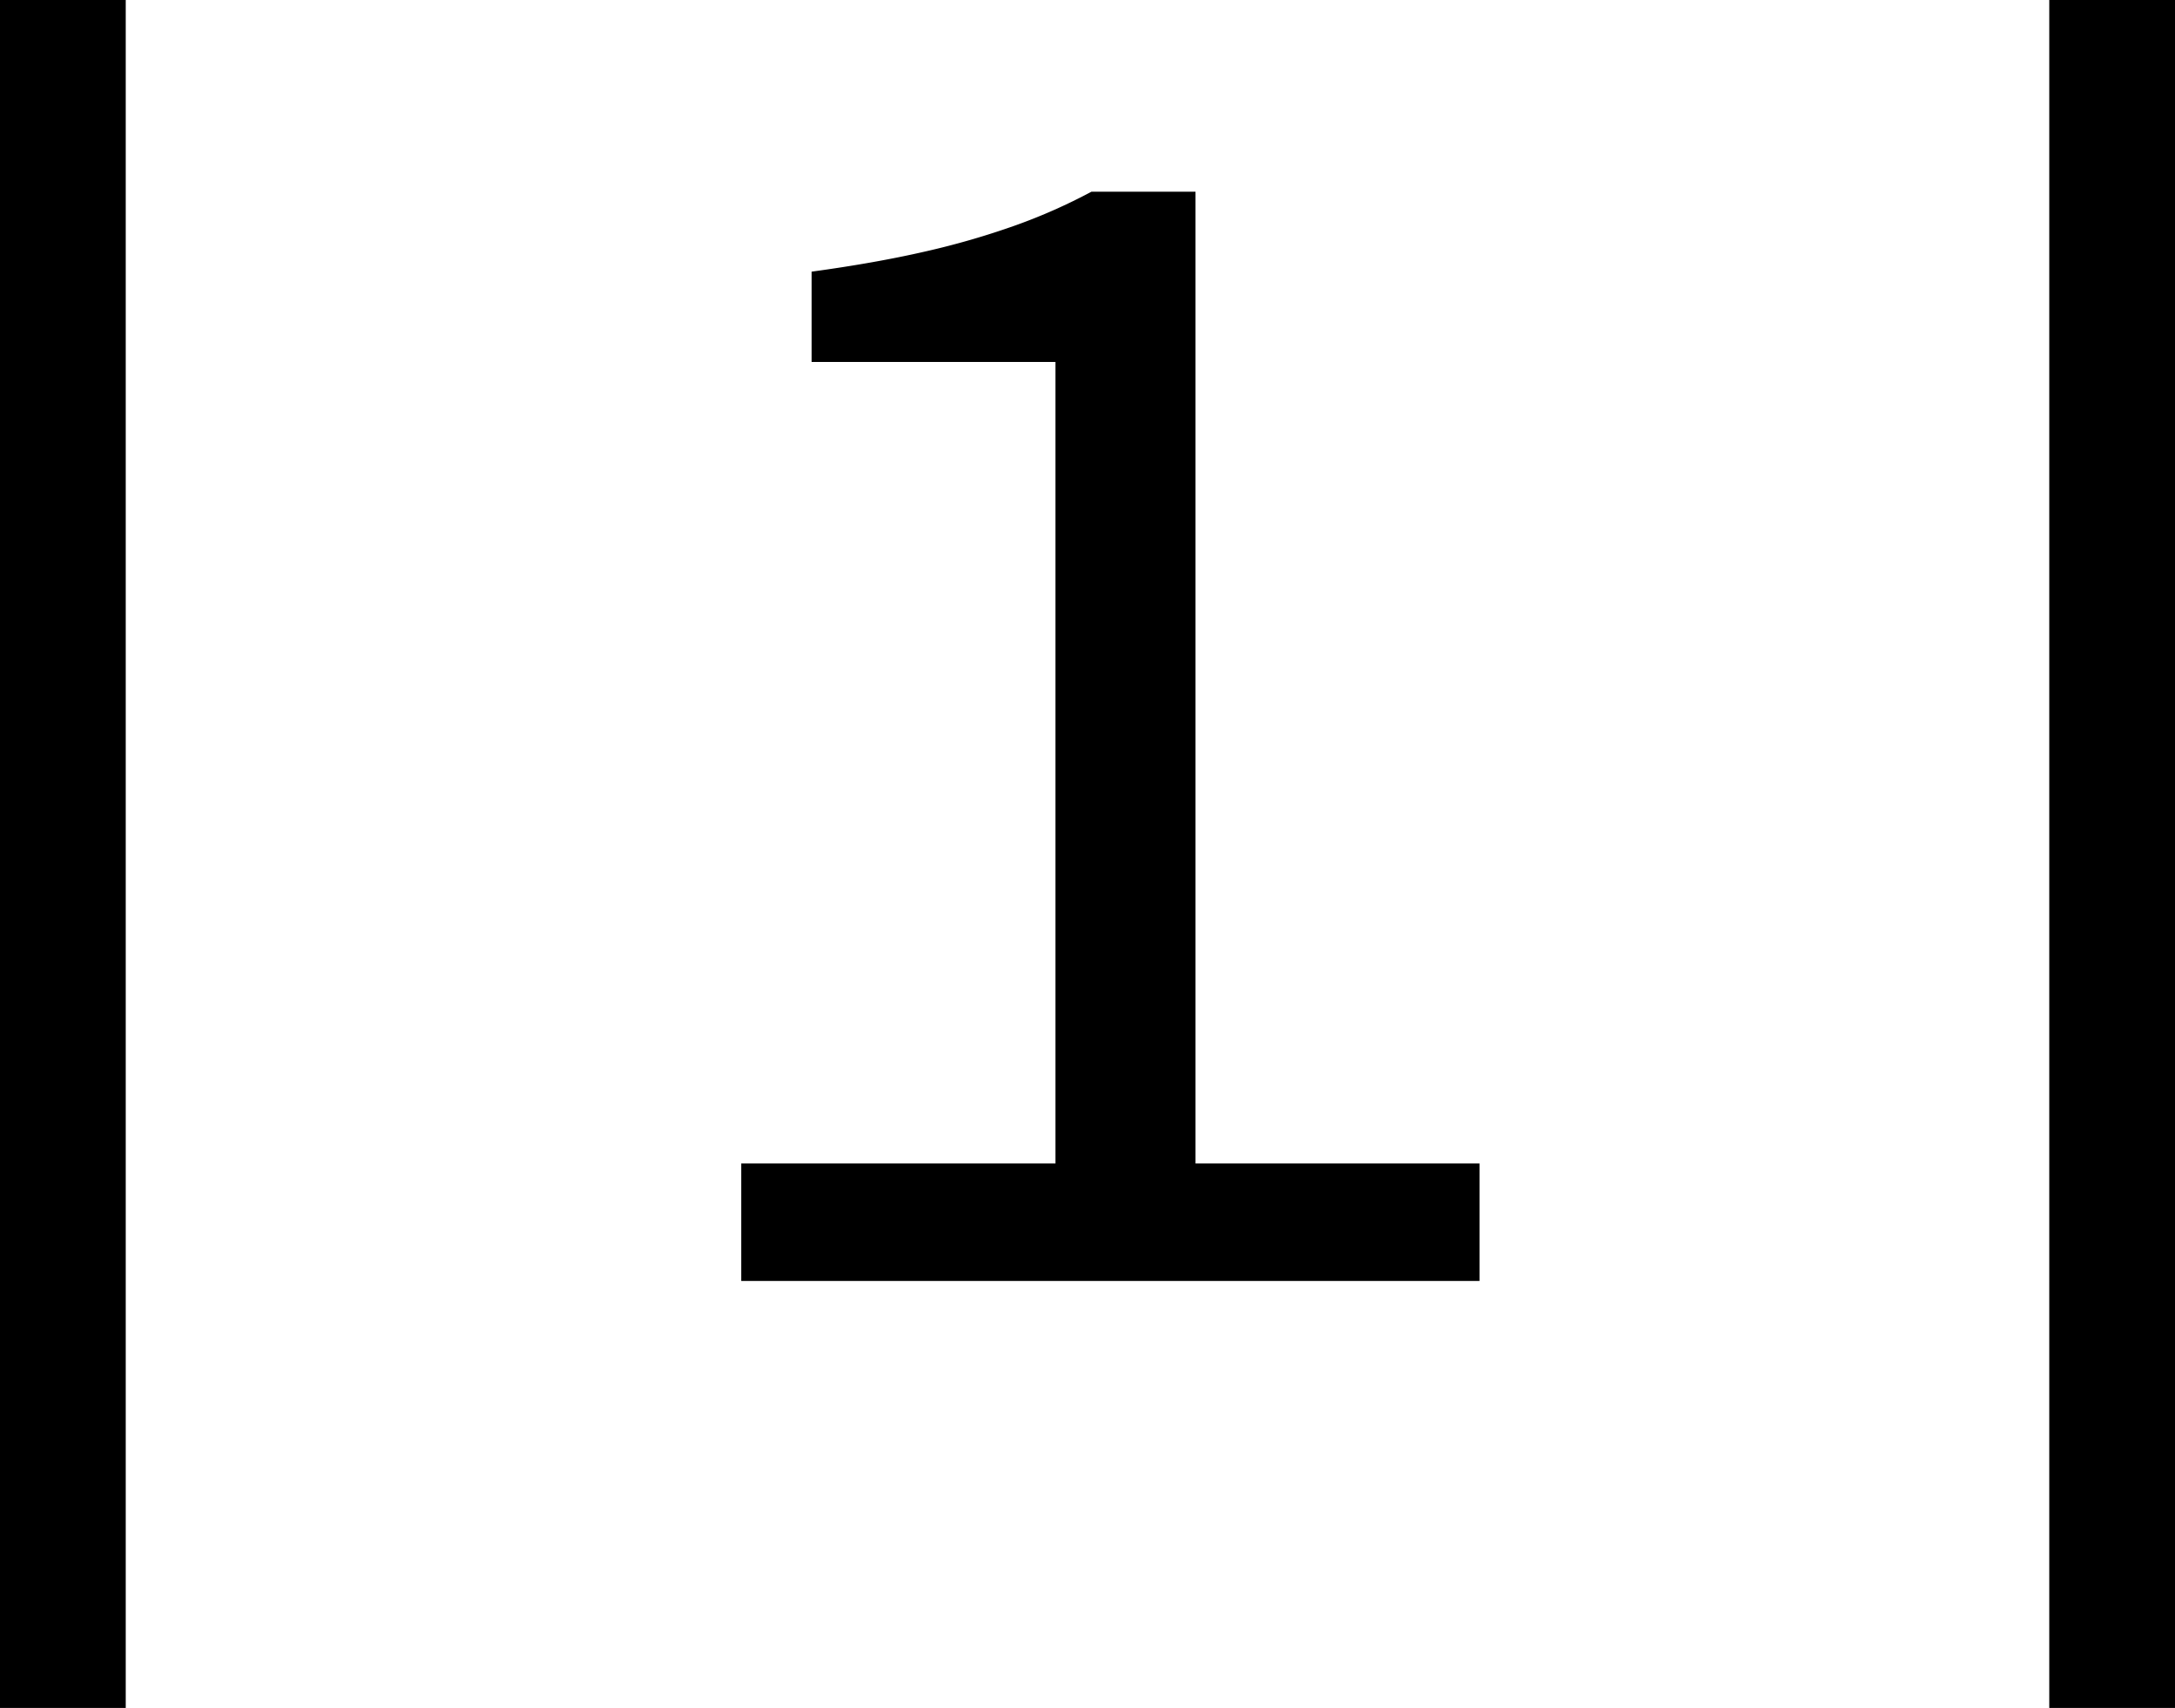 <svg xmlns="http://www.w3.org/2000/svg" width="20.378" height="16" viewBox="0 0 20.378 16"><path id="Pfad_244" data-name="Pfad 244" d="M4.211,20V4H5.389V20Zm6.945-4V14.9H14.1V7.391H11.815V6.545q.6-.082,1.065-.189a7.39,7.39,0,0,0,.849-.246,5.261,5.261,0,0,0,.708-.314h.975V14.9h2.661V16Zm12.255,4V4h1.178V20Z" transform="translate(-4.211 -4)"></path></svg>